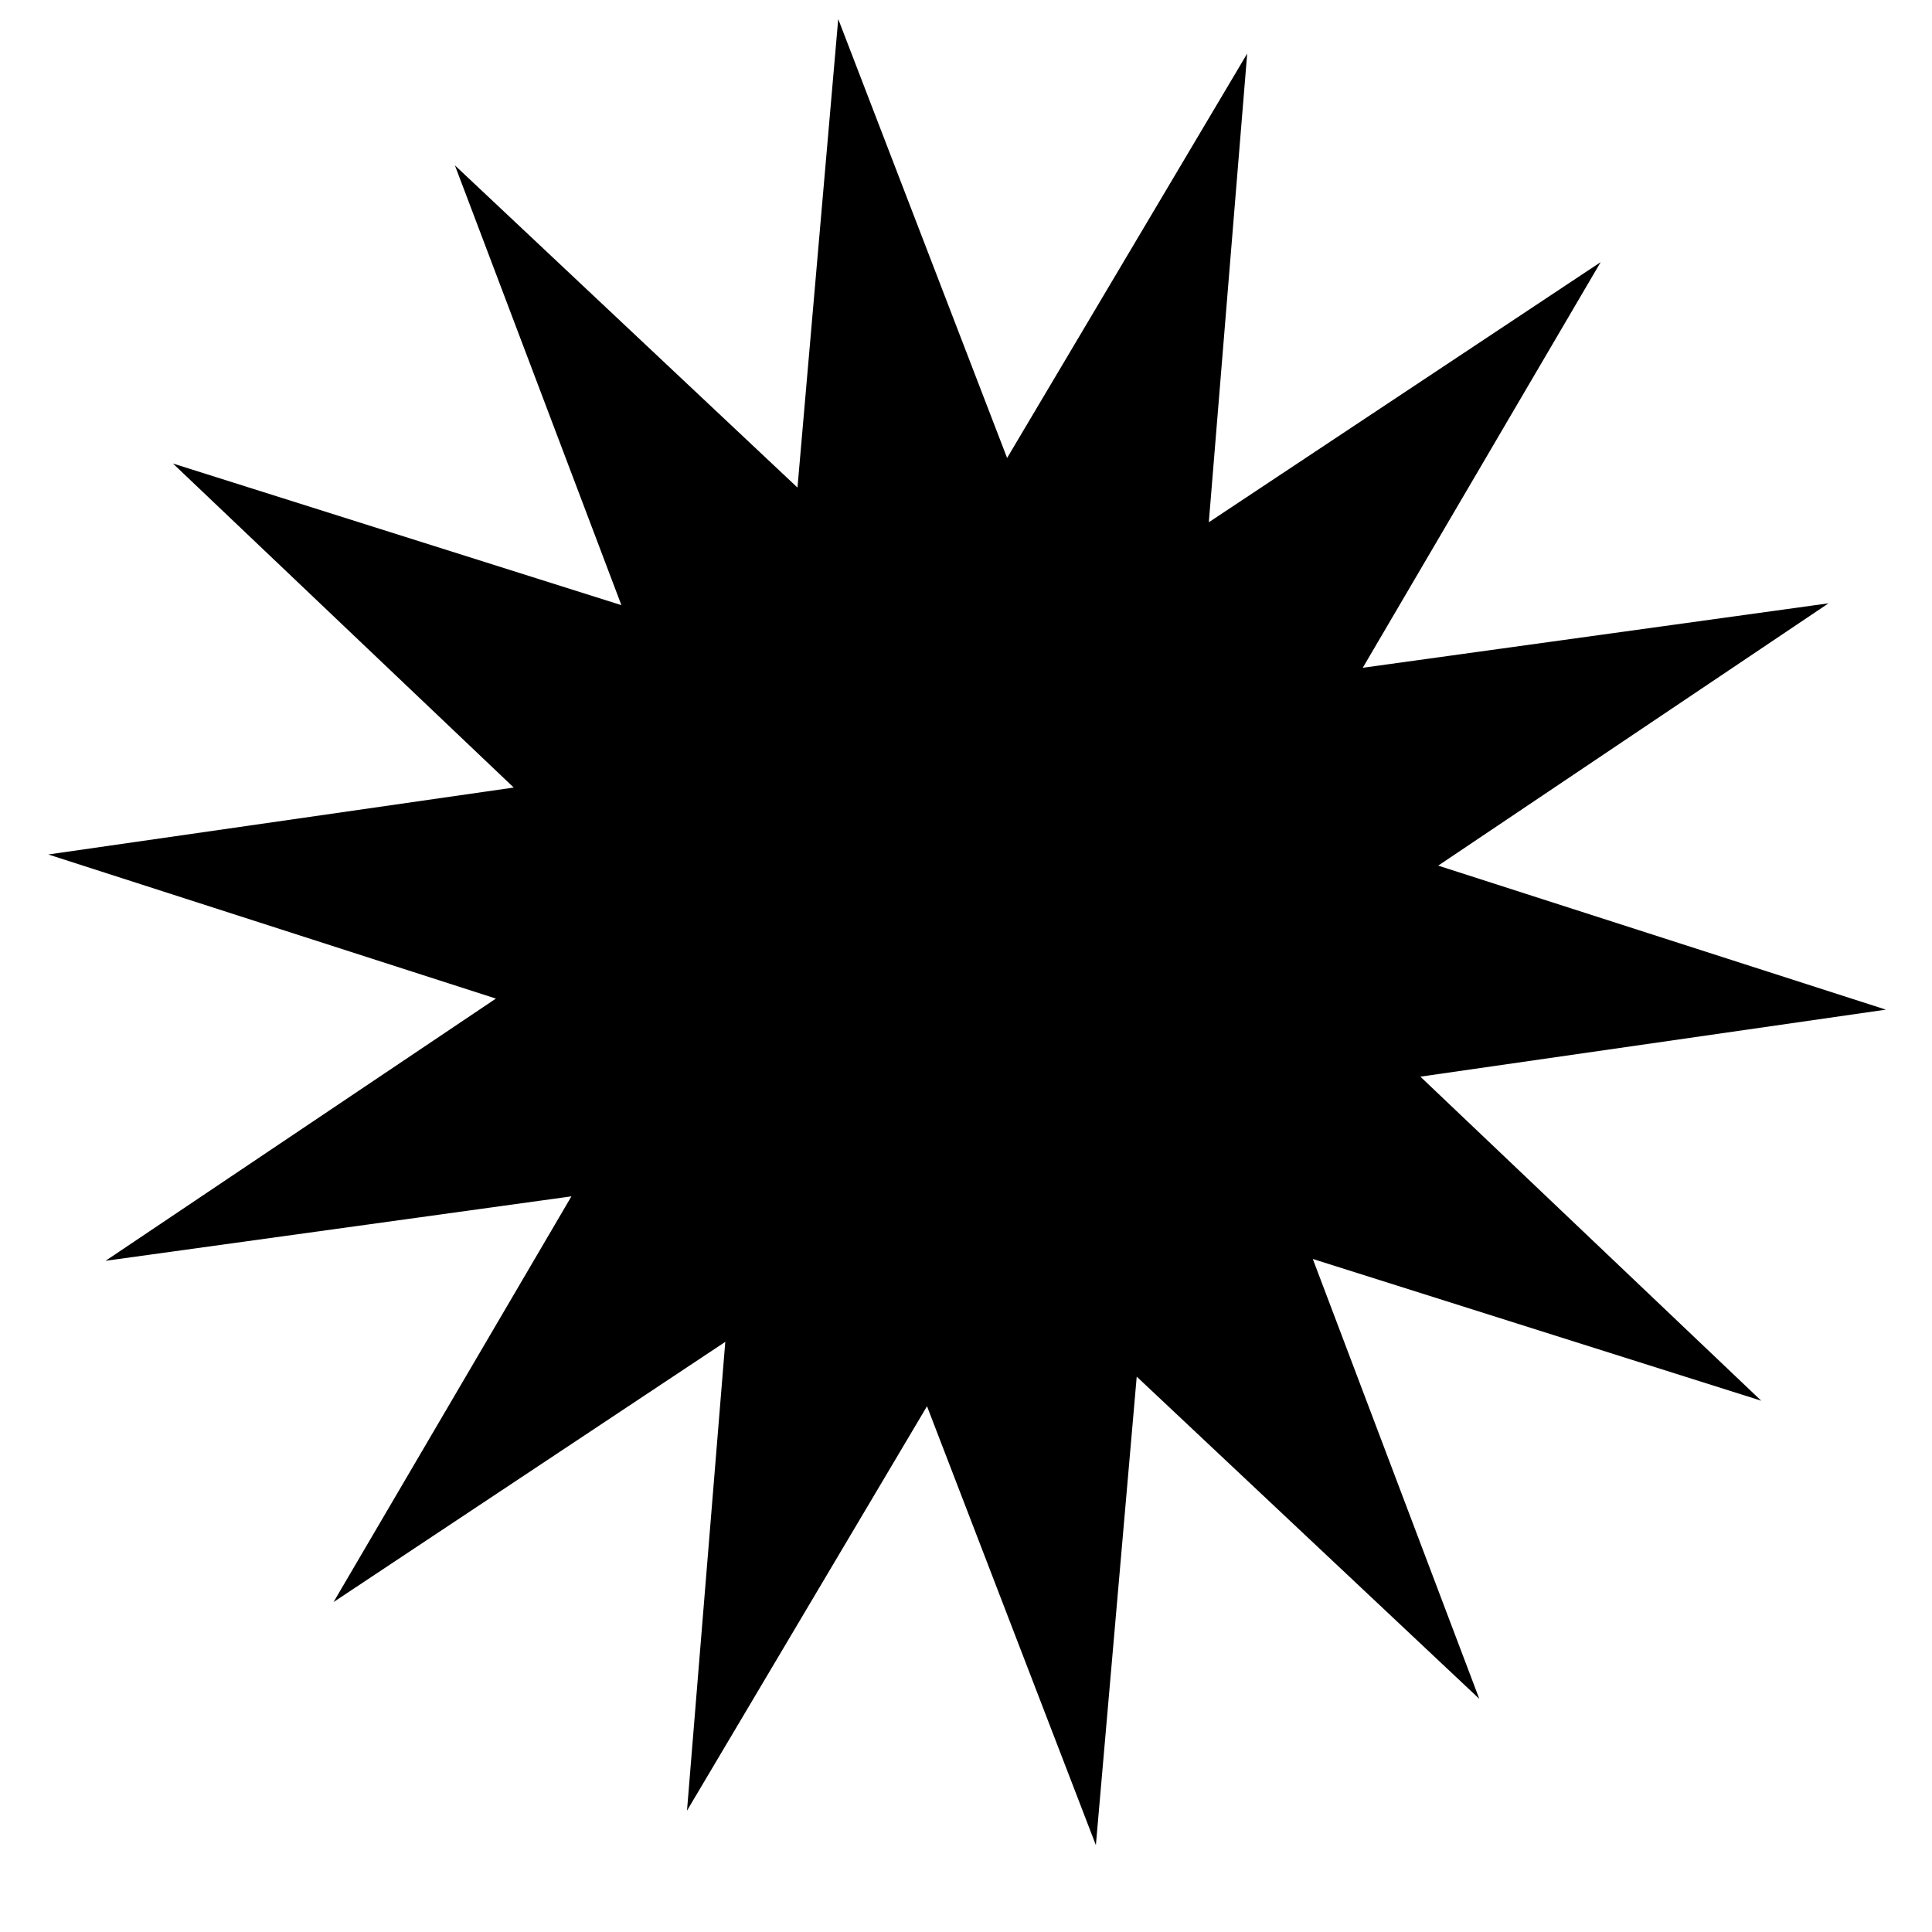 <svg width="22" height="22" viewBox="0 0 22 22" fill="none" xmlns="http://www.w3.org/2000/svg">
<path d="M9.545 0.217L11.468 5.215L14.202 0.61L13.765 5.947L18.227 2.985L15.518 7.604L20.822 6.87L16.377 9.857L21.475 11.497L16.174 12.26L20.055 15.95L14.949 14.336L16.845 19.345L12.944 15.676L12.479 21.011L10.556 16.013L7.823 20.618L8.259 15.28L3.798 18.243L6.507 13.623L1.202 14.357L5.647 11.371L0.55 9.73L5.85 8.968L1.969 5.278L7.076 6.891L5.18 1.883L9.081 5.552L9.545 0.217Z" fill="black"/>
</svg>
